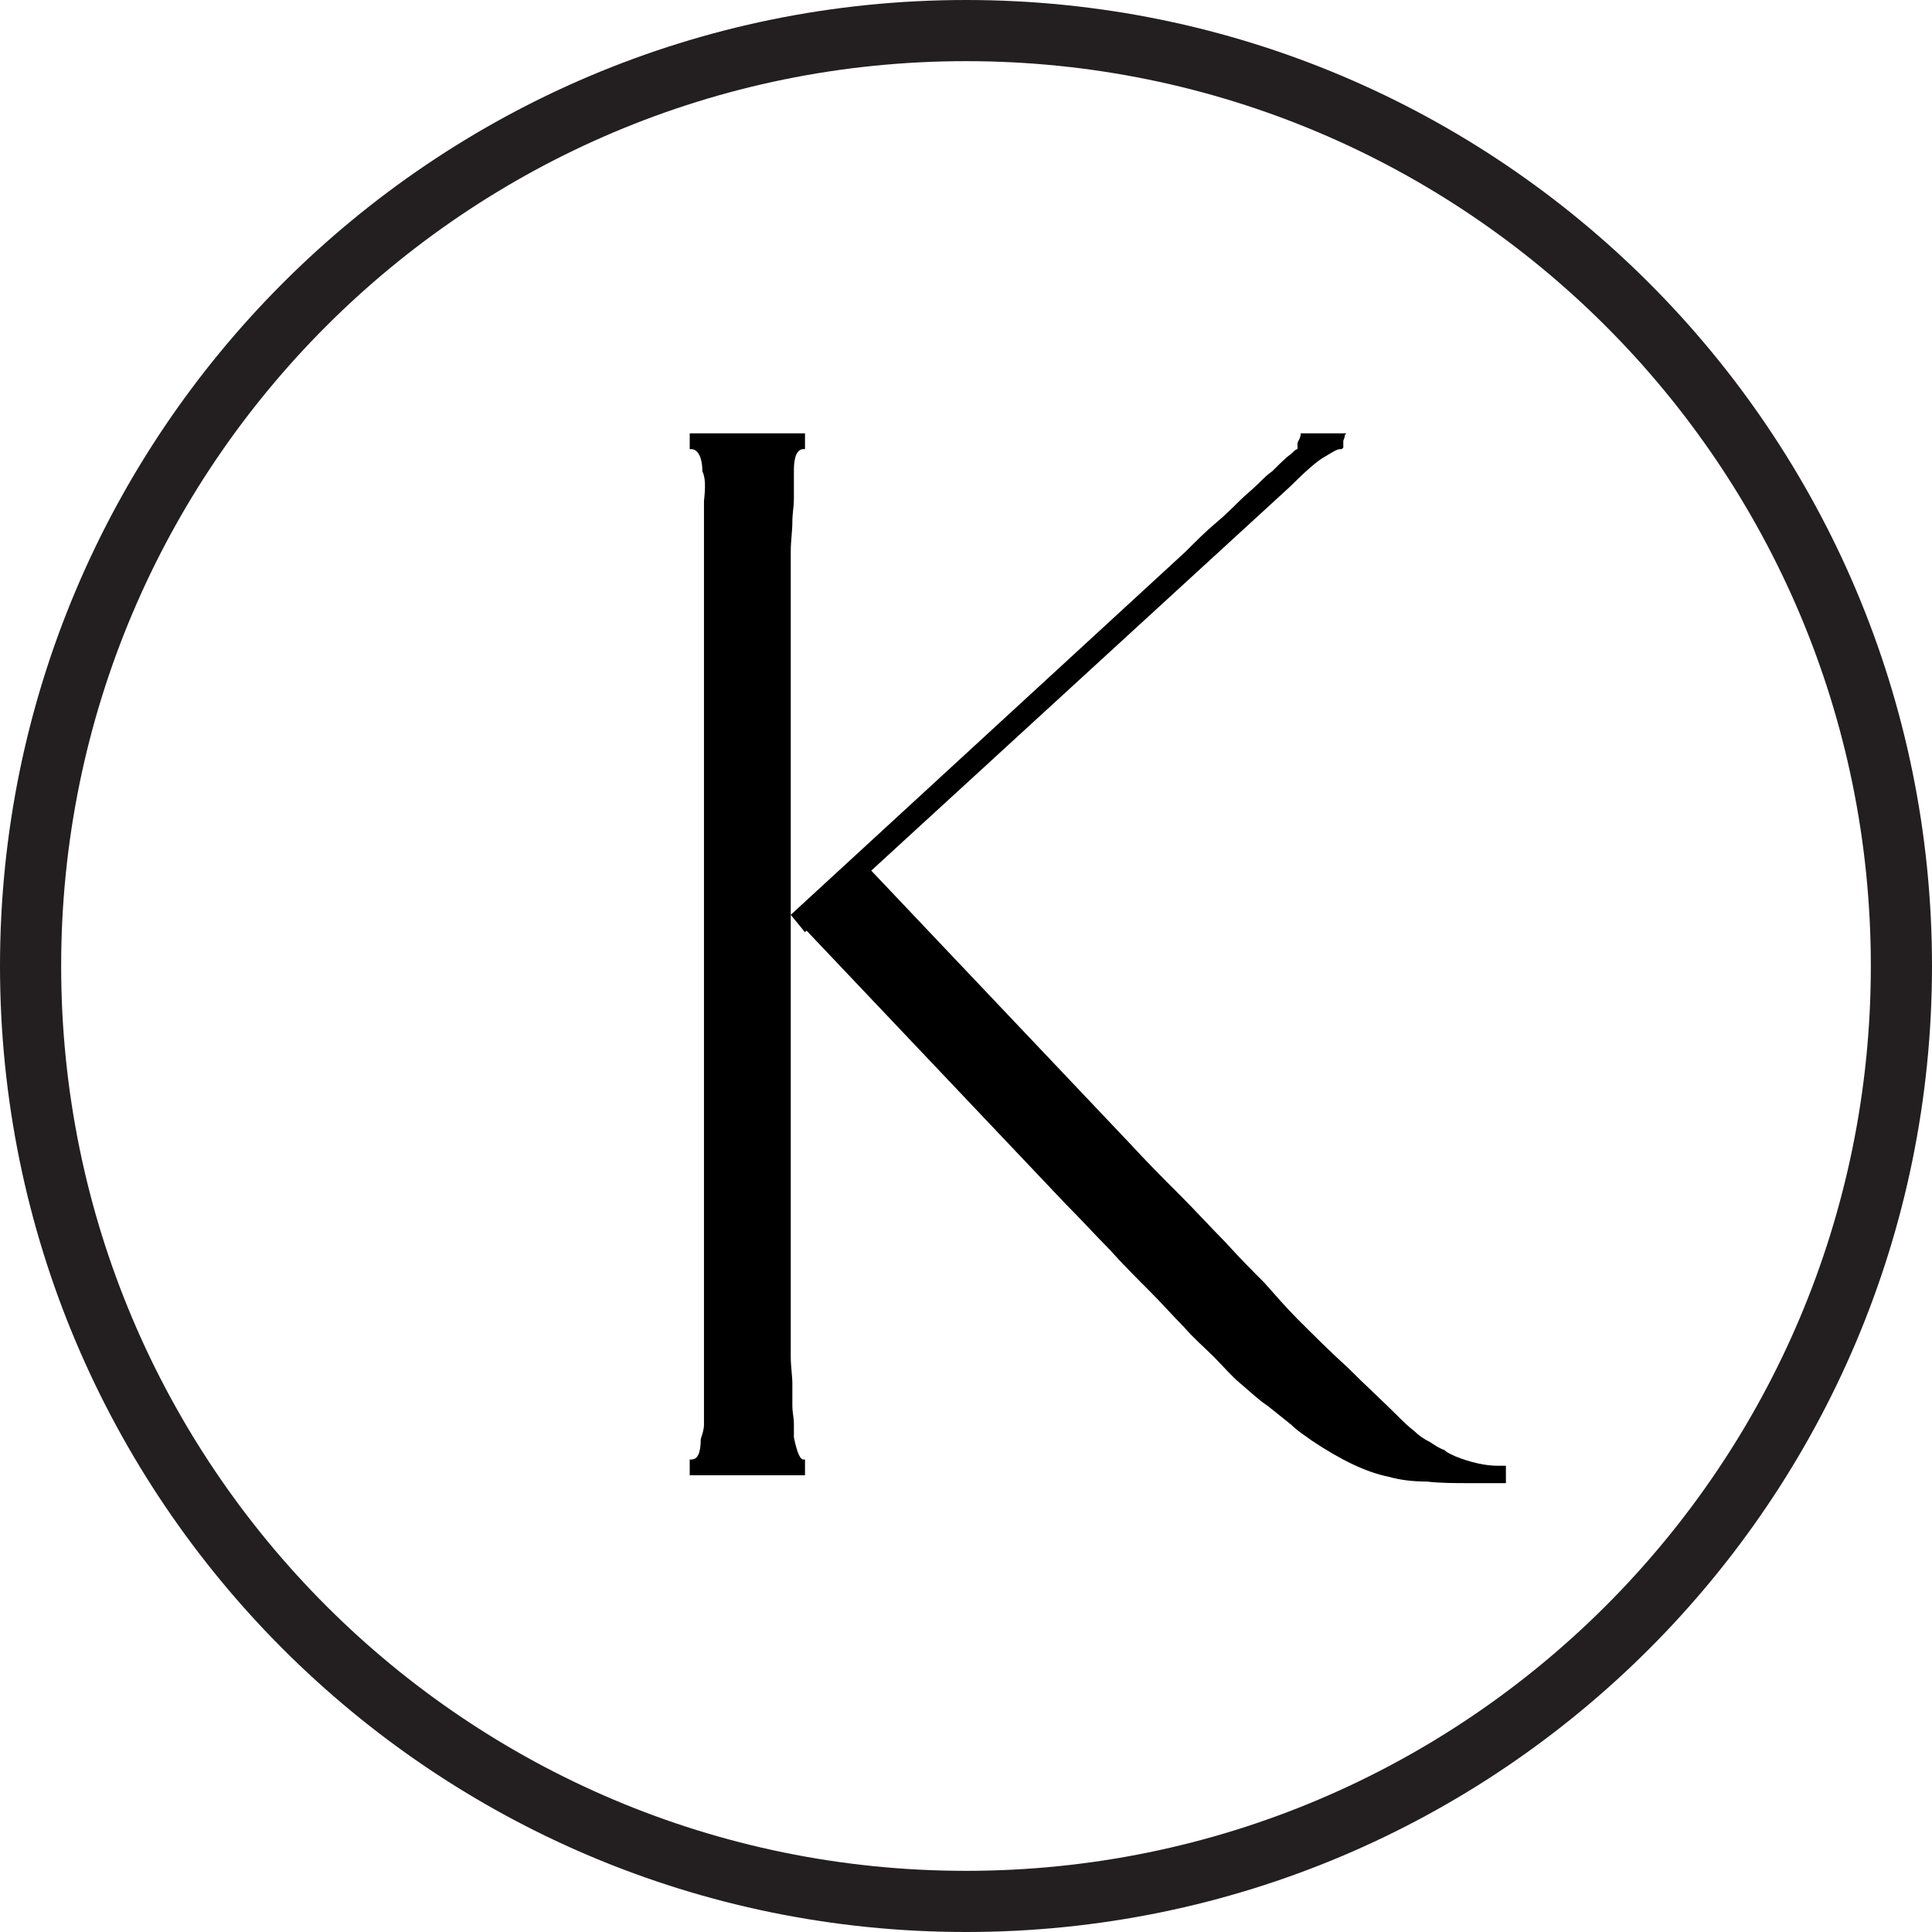 <svg version="1.0" preserveAspectRatio="xMidYMid meet" height="500" viewBox="0 0 375 375" zoomAndPan="magnify" width="500" xmlns:xlink="http://www.w3.org/1999/xlink" xmlns="http://www.w3.org/2000/svg"><defs><g></g></defs><path fill-rule="nonzero" fill-opacity="1" d="M 187.5 0 C 83.922 0 0 83.996 0 187.5 C 0 291.004 83.922 375 187.5 375 C 291.078 375 375 291.004 375 187.5 C 375 83.996 291.078 0 187.5 0 Z M 187.5 363.129 C 90.5 363.129 11.871 284.5 11.871 187.5 C 11.871 90.5 90.5 11.871 187.5 11.871 C 284.5 11.871 363.129 90.5 363.129 187.5 C 363.129 284.5 284.5 363.129 187.5 363.129 Z M 187.5 363.129" fill="#231f20"></path><g fill-opacity="1" fill="#000000"><g transform="translate(118.25, 286.348)"><g><path d="M 35.234 -22.984 C 35.234 -21.141 35.547 -19.297 35.547 -17.766 L 35.547 -13.484 C 35.547 -12.25 35.844 -11.031 35.844 -10.109 L 35.844 -7.359 C 36.469 -4.297 37.078 -3.062 37.688 -3.062 L 38 -3.062 L 38 0 L 15.625 0 L 15.625 -3.062 L 15.938 -3.062 C 17.156 -3.062 17.766 -4.297 17.766 -7.047 C 18.078 -7.969 18.391 -8.891 18.391 -9.812 L 18.391 -189.062 C 18.688 -191.812 18.688 -193.656 18.078 -194.875 C 18.078 -197.641 17.156 -199.172 15.938 -199.172 L 15.625 -199.172 L 15.625 -202.234 L 38 -202.234 L 38 -199.172 L 37.688 -199.172 C 36.469 -199.172 35.844 -197.641 35.844 -195.188 C 35.844 -194.578 35.844 -193.656 35.844 -192.734 C 35.844 -191.812 35.844 -190.594 35.844 -189.359 C 35.844 -188.141 35.547 -186.609 35.547 -185.078 C 35.547 -183.234 35.234 -181.391 35.234 -179.25 L 35.234 -108.781 L 111.844 -179.25 C 113.984 -181.391 115.828 -183.234 117.656 -184.766 C 119.5 -186.297 121.031 -187.828 122.266 -189.062 C 123.484 -190.281 124.703 -191.203 125.938 -192.422 C 126.859 -193.344 127.781 -194.266 128.688 -194.875 C 130.219 -196.406 131.453 -197.641 132.375 -198.25 C 132.984 -198.859 133.297 -199.172 133.594 -199.172 L 133.594 -200.391 C 133.906 -201 134.203 -201.625 134.203 -201.922 L 134.203 -202.234 L 143.094 -202.234 L 142.781 -201.922 C 142.781 -201.312 142.484 -201 142.484 -200.703 L 142.484 -199.469 L 142.172 -199.172 L 141.875 -199.172 C 141.25 -199.172 140.344 -198.562 138.797 -197.641 C 137.578 -197.016 135.125 -194.875 132.062 -191.812 L 50.859 -117.359 L 101.109 -64.344 C 104.484 -60.672 107.859 -57.297 110.922 -54.234 C 113.984 -51.172 116.75 -48.109 119.5 -45.344 C 122.266 -42.281 124.703 -39.828 127.156 -37.375 C 129.312 -34.938 131.453 -32.484 133.594 -30.328 C 136.656 -27.266 140.031 -23.906 143.406 -20.844 C 146.469 -17.766 149.828 -14.703 152.906 -11.641 C 154.125 -10.422 155.047 -9.5 156.266 -8.578 C 157.188 -7.656 158.109 -7.047 159.328 -6.438 C 160.25 -5.828 161.172 -5.203 162.094 -4.906 C 162.703 -4.297 163.625 -3.984 164.234 -3.672 C 167.297 -2.453 170.062 -1.844 172.516 -1.844 L 174.047 -1.844 L 174.047 1.531 L 167.609 1.531 C 164.234 1.531 161.172 1.531 158.719 1.219 C 155.969 1.219 153.516 0.922 151.375 0.312 C 146.766 -0.609 141.875 -3.062 136.359 -6.734 C 135.125 -7.656 133.594 -8.578 132.375 -9.812 C 130.844 -11.031 129.312 -12.25 127.781 -13.484 C 125.938 -14.703 124.406 -16.234 122.562 -17.766 C 120.719 -19.297 119.188 -21.141 117.359 -22.984 C 115.516 -24.812 113.375 -26.656 111.531 -28.797 C 109.391 -30.953 107.25 -33.406 104.797 -35.844 C 102.344 -38.297 99.578 -41.062 97.125 -43.812 C 94.375 -46.578 91.609 -49.641 88.547 -52.703 L 38.297 -105.719 L 38 -105.406 L 35.234 -108.781 Z M 35.234 -22.984"></path></g></g></g></svg>